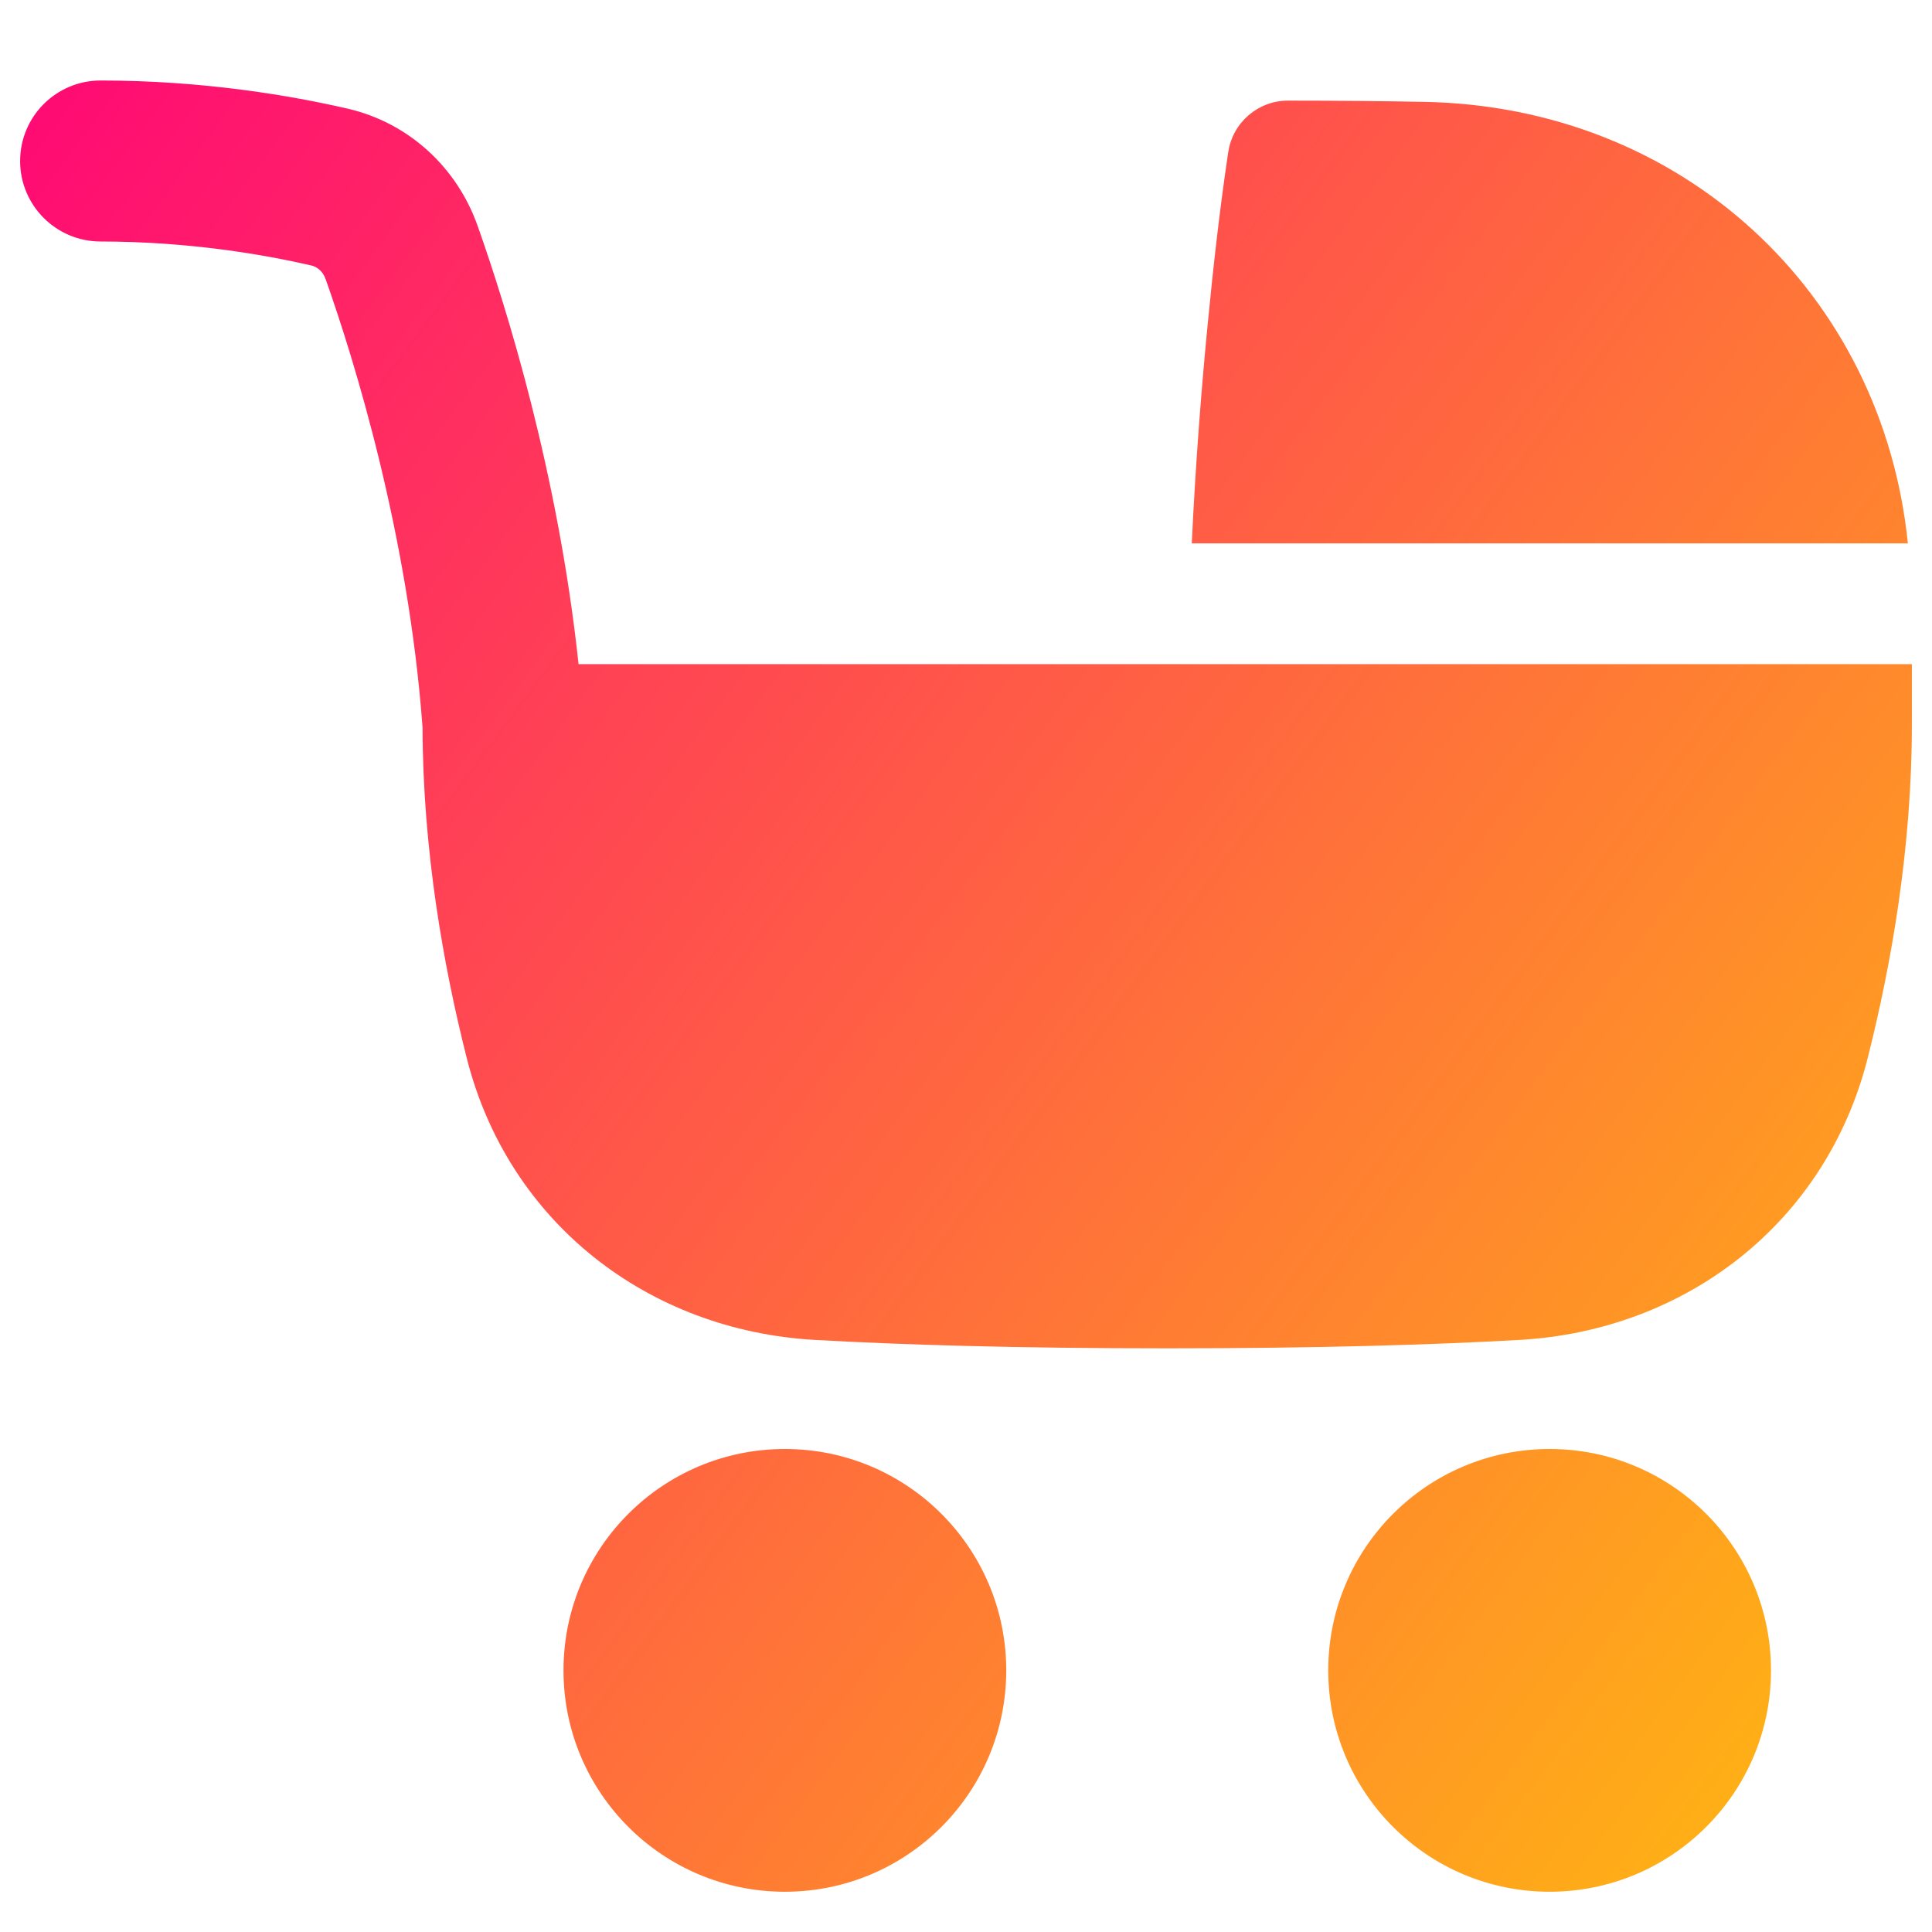 <svg xmlns="http://www.w3.org/2000/svg" fill="none" viewBox="0 0 48 48" id="Stroller--Streamline-Plump-Gradient">
  <desc>
    Stroller Streamline Icon: https://streamlinehq.com
  </desc>
  <g id="stroller">
    <path id="Union" fill="url(#paint0_linear_7979_3472)" fill-rule="evenodd" d="M.5 4c0-1.105.895-2 2-2 2.588 0 4.781.387 6.132.698 1.544.356 2.728 1.481 3.234 2.912.713 2.017 2.002 6.14 2.508 10.89H47.5V18c0 3.066-.51 5.962-1.097 8.284-1.035 4.096-4.512 6.772-8.652 7.006-2.13.12-4.98.209-8.752.209s-6.621-.089-8.752-.209c-4.14-.234-7.617-2.911-8.652-7.006-.582-2.304-1.089-5.172-1.097-8.211-.351-4.779-1.685-9.094-2.405-11.131-.072-.205-.215-.314-.362-.347C6.586 6.331 4.705 6 2.5 6c-1.105 0-2-.895-2-2Zm30.017-.228C30.629 3.04 31.259 2.5 31.999 2.5c1.218 0 2.347.011 3.389.031C41.8 2.652 46.764 7.268 47.401 13.5H29.609c.098-2.058.247-3.925.397-5.458.138-1.419.296-2.837.507-4.247l.002-.016.001-.007ZM19.5 36c3.038 0 5.5 2.462 5.5 5.5S22.538 47 19.5 47 14 44.538 14 41.5s2.462-5.5 5.5-5.5Zm19 0c-3.038 0-5.5 2.462-5.5 5.5s2.462 5.5 5.5 5.5 5.5-2.462 5.5-5.5-2.462-5.5-5.5-5.5Z" clip-rule="evenodd"></path>
  </g>
  <defs>
    <linearGradient id="paint0_linear_7979_3472" x1="51.573" x2="-9.948" y1="56.531" y2="10.888" gradientUnits="userSpaceOnUse">
      <stop stop-color="#ffd600"></stop>
      <stop offset="1" stop-color="#ff007a"></stop>
    </linearGradient>
  </defs>
</svg>